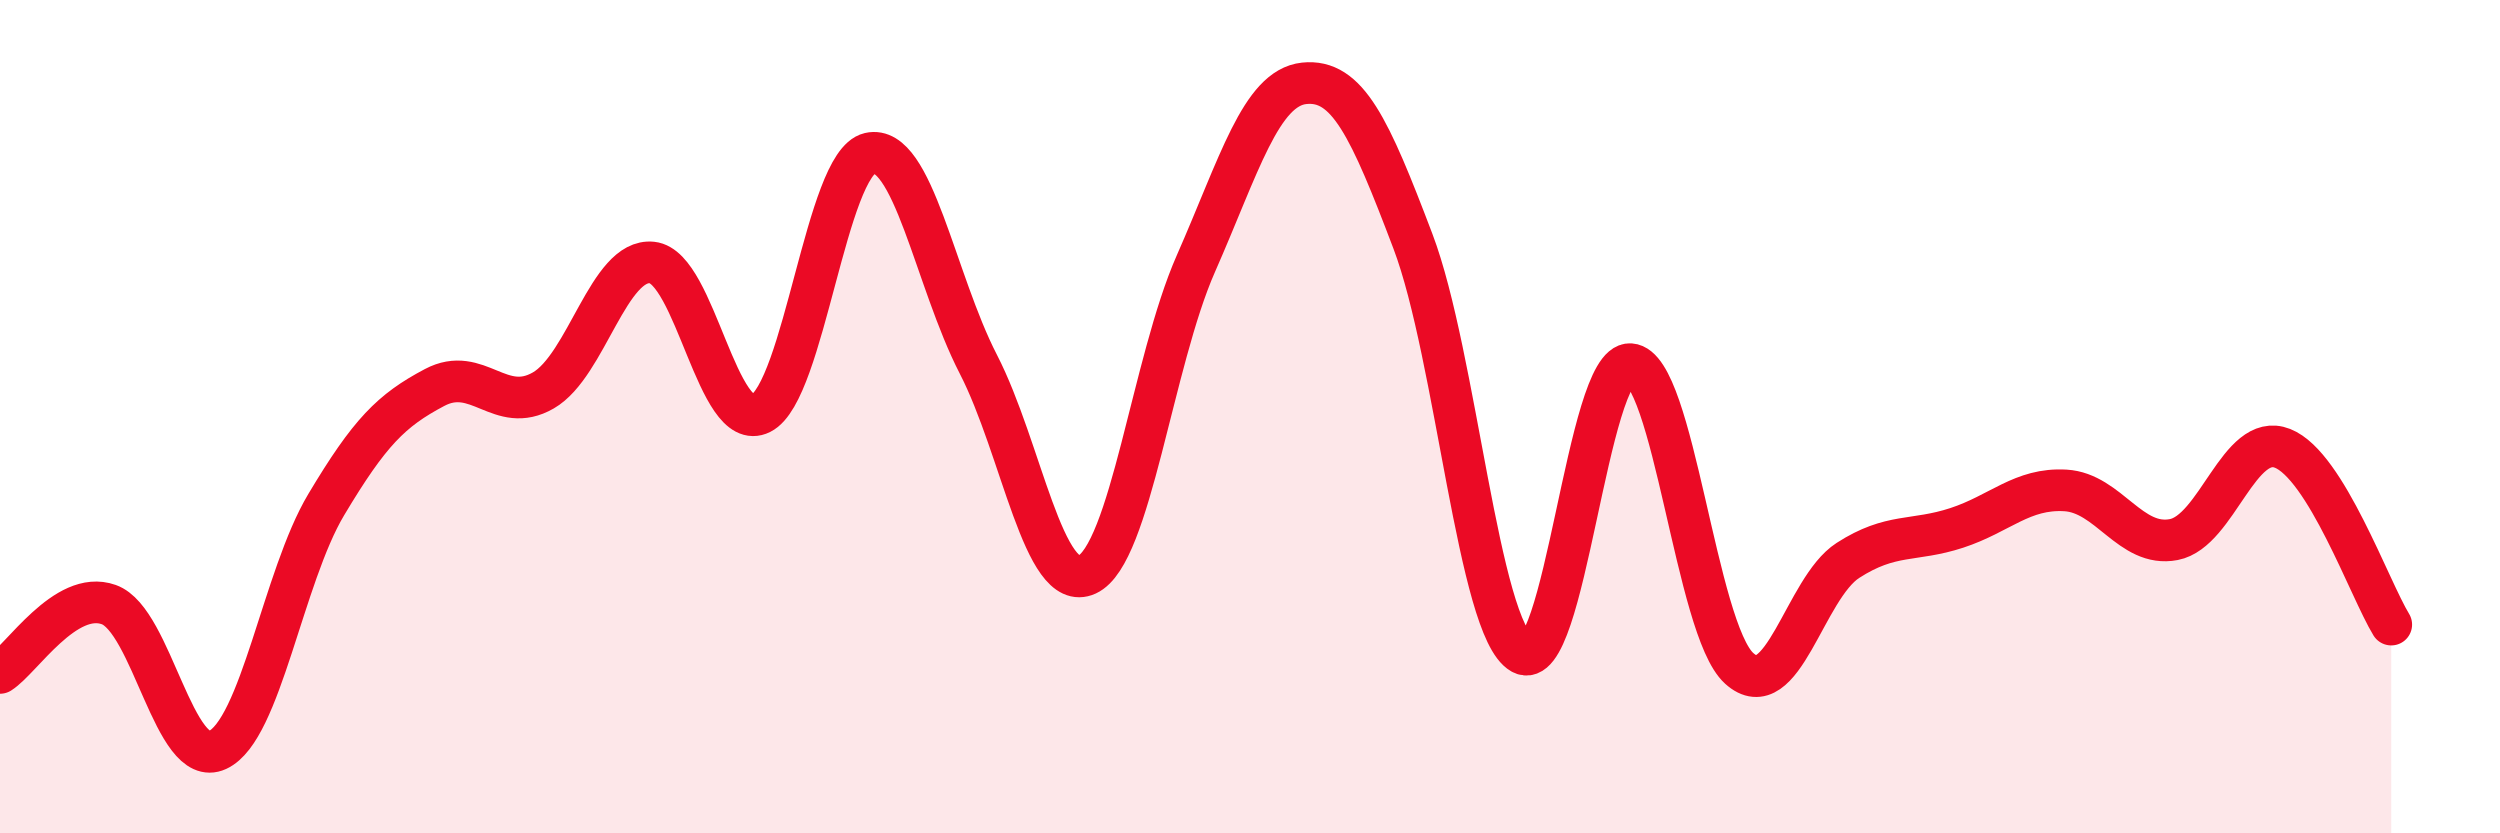 
    <svg width="60" height="20" viewBox="0 0 60 20" xmlns="http://www.w3.org/2000/svg">
      <path
        d="M 0,16.15 C 0.52,15.82 1.57,14.14 2.61,14.51 C 3.65,14.88 4.18,18.48 5.22,18 C 6.26,17.52 6.79,13.85 7.83,12.11 C 8.87,10.37 9.39,9.85 10.43,9.3 C 11.47,8.75 12,9.97 13.04,9.37 C 14.08,8.77 14.61,6.19 15.65,6.3 C 16.69,6.41 17.22,10.44 18.26,9.92 C 19.3,9.4 19.83,3.92 20.87,3.68 C 21.91,3.44 22.44,6.72 23.48,8.74 C 24.52,10.76 25.05,14.27 26.09,13.79 C 27.13,13.31 27.66,8.69 28.7,6.33 C 29.74,3.97 30.26,2.11 31.3,2 C 32.34,1.89 32.87,3.05 33.91,5.79 C 34.95,8.53 35.48,15.09 36.52,15.68 C 37.56,16.27 38.09,8.67 39.13,8.74 C 40.17,8.81 40.7,15.1 41.74,16.04 C 42.78,16.98 43.31,14.12 44.35,13.45 C 45.39,12.78 45.92,13.01 46.96,12.67 C 48,12.33 48.53,11.71 49.57,11.77 C 50.61,11.83 51.13,13.15 52.17,12.95 C 53.21,12.75 53.74,10.35 54.78,10.76 C 55.82,11.17 56.87,14.14 57.39,14.99L57.39 20L0 20Z"
        fill="#EB0A25"
        opacity="0.1"
        stroke-linecap="round"
        stroke-linejoin="round"
      />
      <path
        d="M 0,16.15 C 0.52,15.82 1.57,14.14 2.61,14.51 C 3.65,14.88 4.18,18.48 5.22,18 C 6.26,17.52 6.79,13.85 7.83,12.11 C 8.87,10.37 9.39,9.85 10.43,9.3 C 11.47,8.75 12,9.97 13.04,9.37 C 14.08,8.77 14.61,6.19 15.65,6.3 C 16.69,6.41 17.22,10.44 18.26,9.92 C 19.3,9.4 19.83,3.92 20.87,3.68 C 21.91,3.44 22.44,6.72 23.48,8.74 C 24.52,10.76 25.05,14.27 26.09,13.79 C 27.13,13.31 27.66,8.69 28.7,6.33 C 29.74,3.97 30.26,2.11 31.3,2 C 32.34,1.89 32.87,3.05 33.91,5.79 C 34.95,8.53 35.48,15.09 36.52,15.68 C 37.56,16.27 38.09,8.67 39.13,8.74 C 40.17,8.81 40.7,15.1 41.74,16.04 C 42.78,16.98 43.31,14.12 44.35,13.45 C 45.39,12.78 45.92,13.01 46.96,12.67 C 48,12.33 48.53,11.71 49.57,11.77 C 50.61,11.83 51.13,13.15 52.17,12.95 C 53.21,12.75 53.74,10.35 54.78,10.76 C 55.82,11.17 56.87,14.14 57.39,14.99"
        stroke="#EB0A25"
        stroke-width="1"
        fill="none"
        stroke-linecap="round"
        stroke-linejoin="round"
      />
    </svg>
  